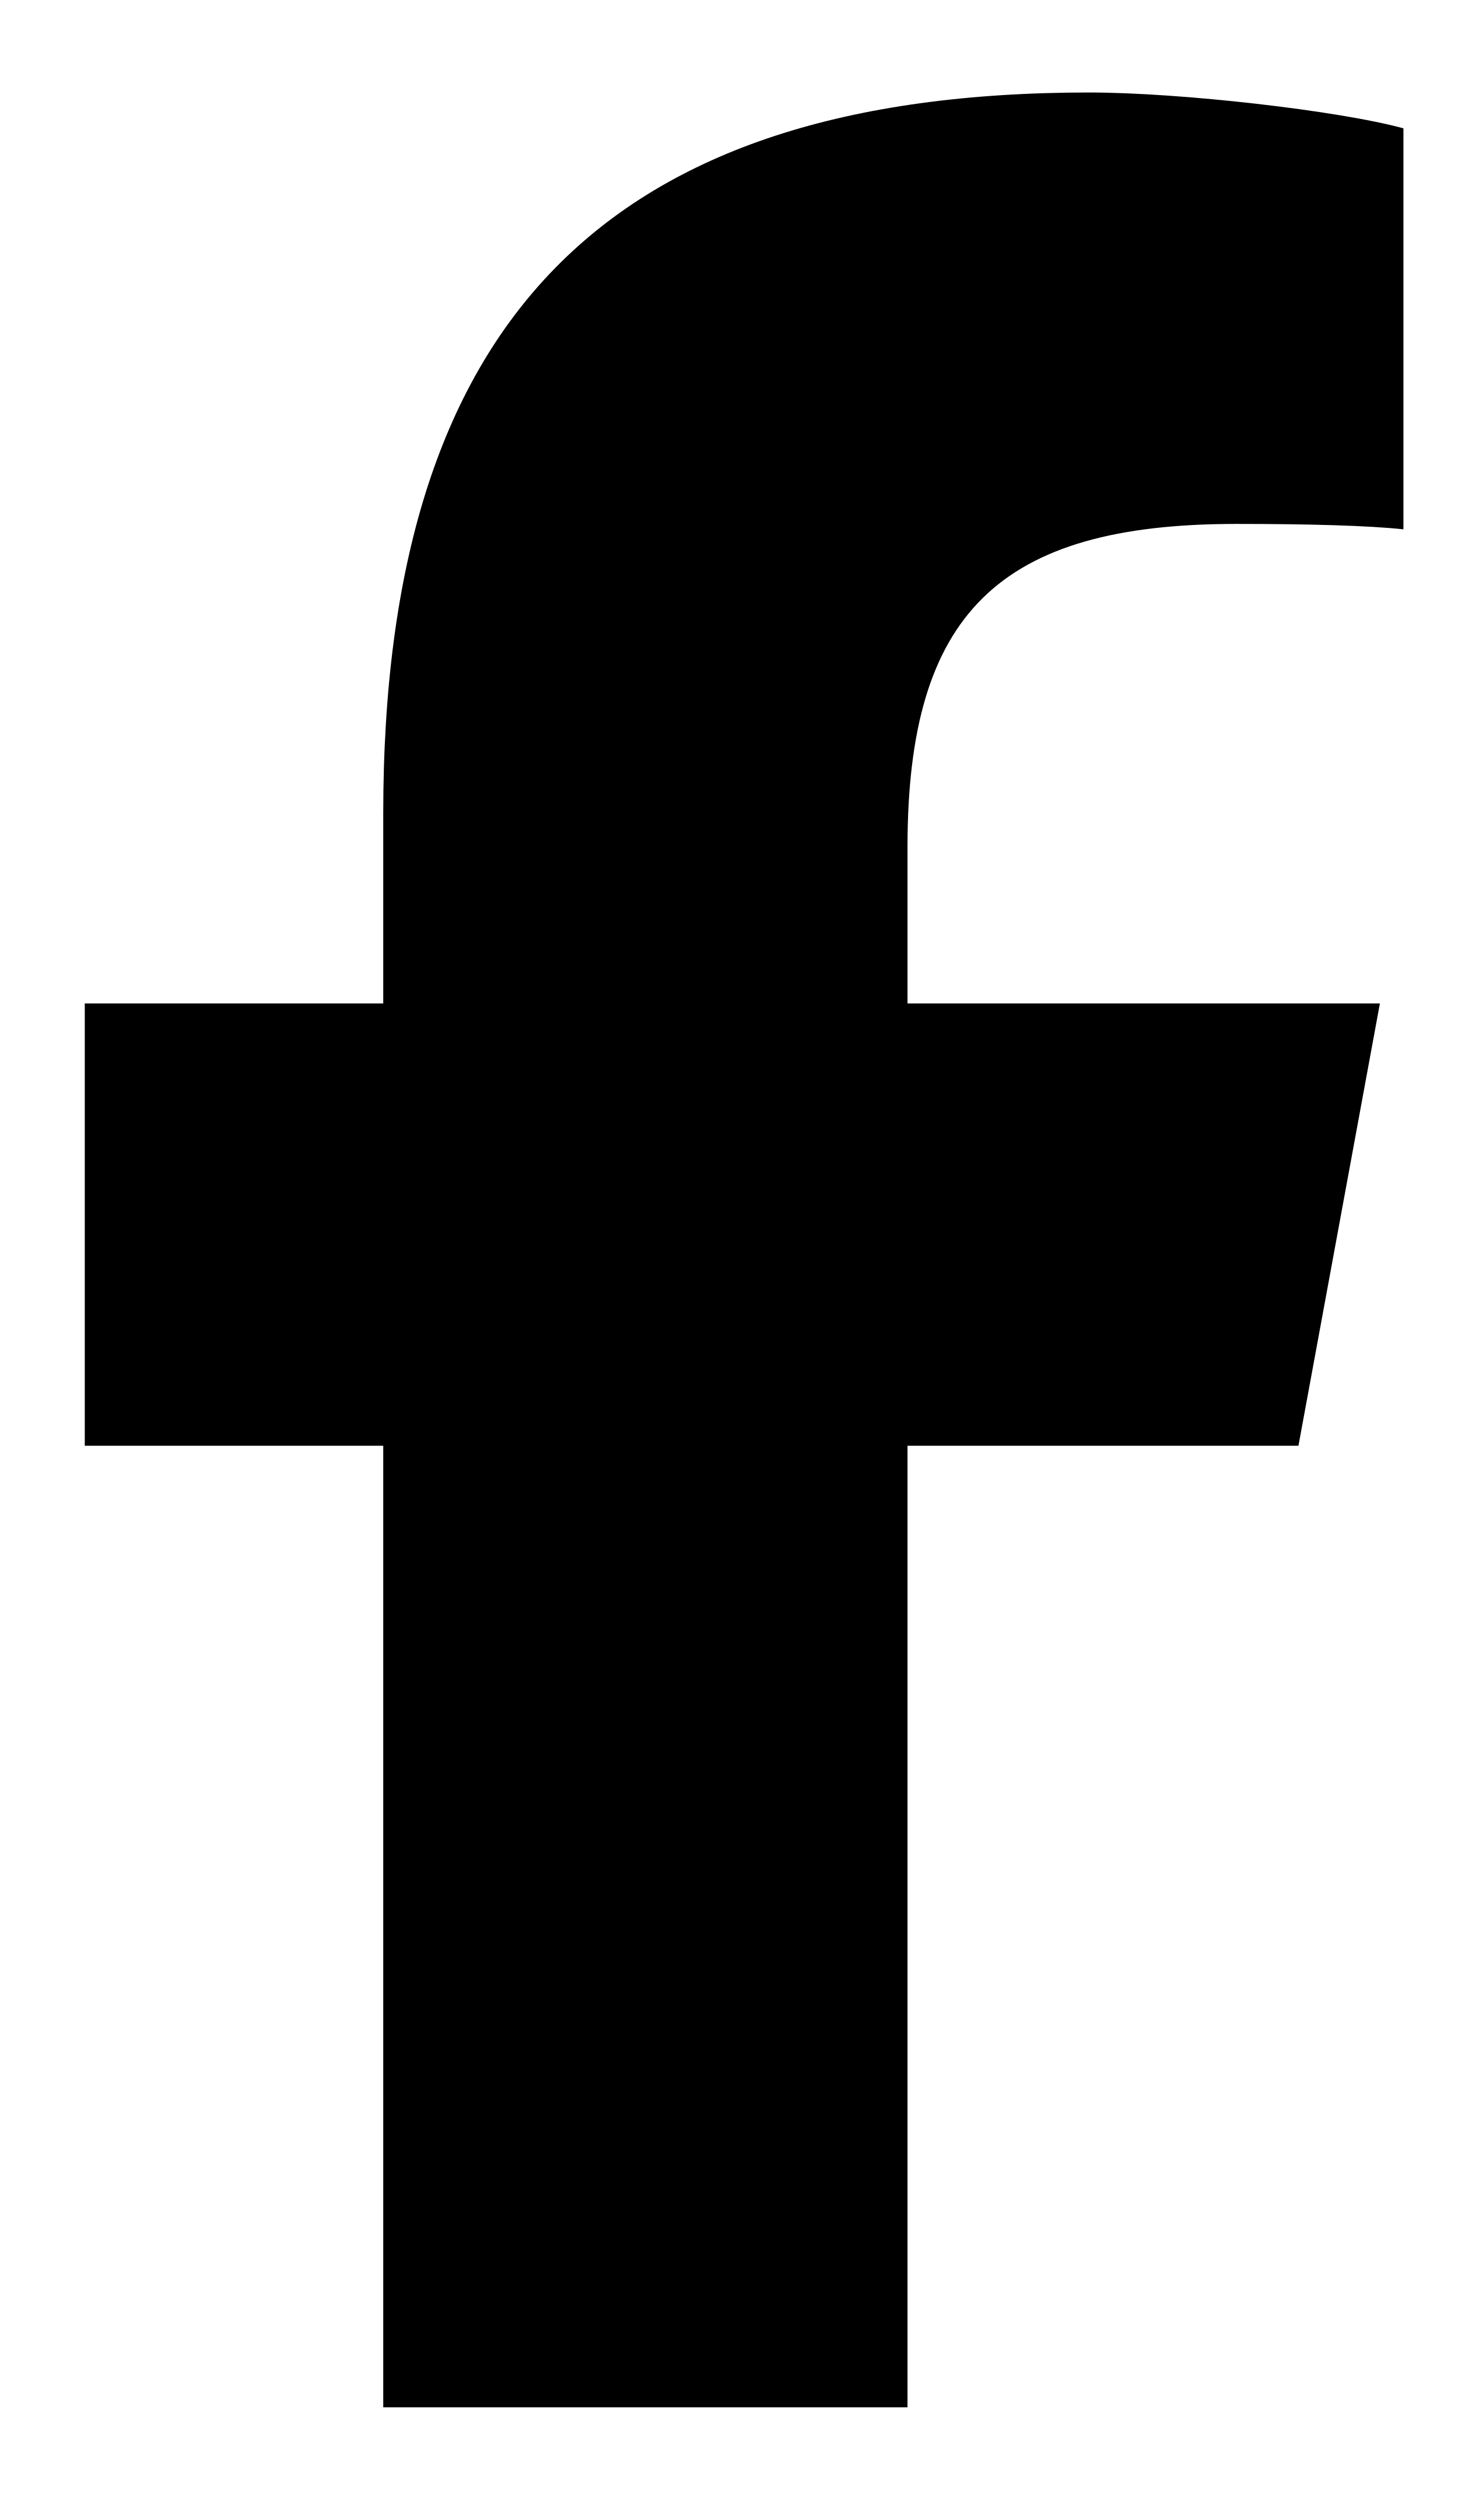 <?xml version="1.0" encoding="UTF-8" standalone="no"?><svg width='7' height='12' viewBox='0 0 7 12' fill='none' xmlns='http://www.w3.org/2000/svg'>
<path d='M1.84 6.94V11.556H4.357V6.94H6.234L6.625 4.817H4.357V4.066C4.357 2.944 4.797 2.515 5.935 2.515C6.288 2.515 6.573 2.523 6.738 2.541V0.616C6.427 0.531 5.668 0.444 5.229 0.444C2.909 0.444 1.84 1.54 1.84 3.904V4.817H0.407V6.94H1.84Z' fill='black'/>
</svg>
